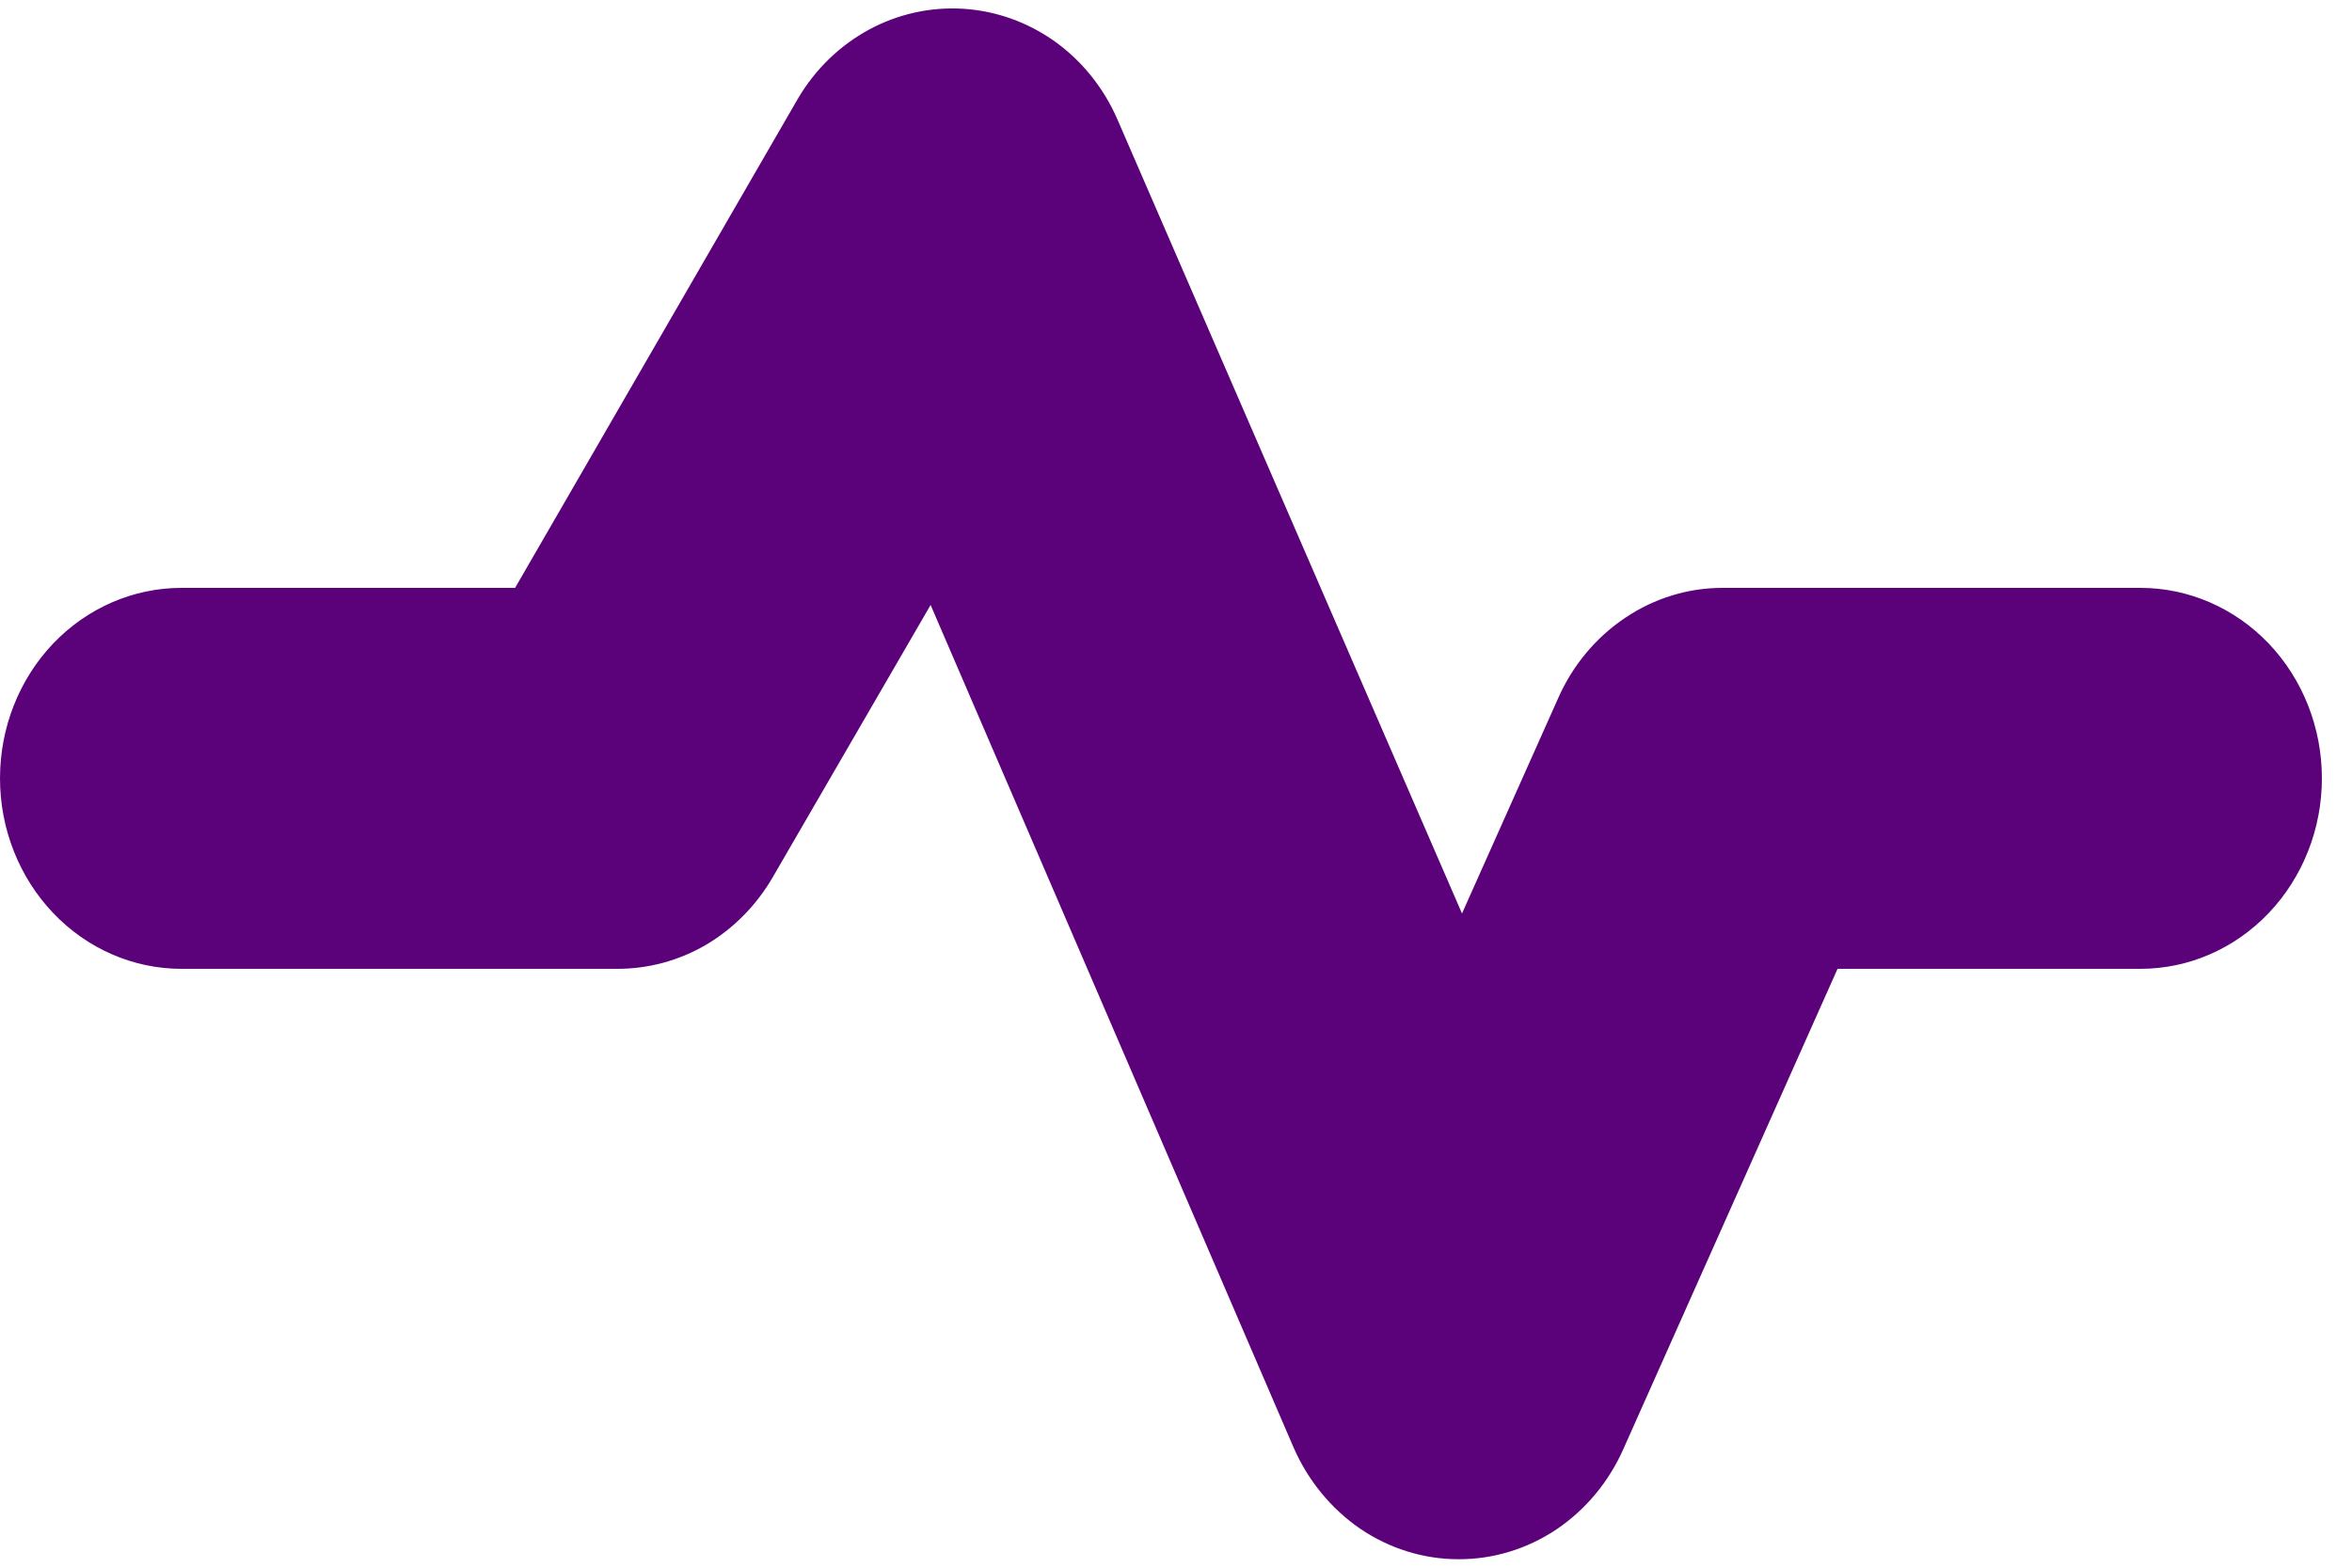 <svg width="15" height="10" viewBox="0 0 15 10" fill="none" xmlns="http://www.w3.org/2000/svg">
<path d="M9.937 4.454L9.324 5.827L7.126 0.761C7.039 0.561 6.901 0.389 6.728 0.265C6.554 0.141 6.352 0.069 6.143 0.056C5.935 0.043 5.727 0.089 5.542 0.189C5.356 0.29 5.2 0.441 5.09 0.627L3.285 3.75H1.157C0.85 3.75 0.556 3.878 0.339 4.105C0.122 4.333 0 4.642 0 4.965C0 5.287 0.122 5.596 0.339 5.824C0.556 6.052 0.85 6.18 1.157 6.18H3.933C4.133 6.181 4.33 6.128 4.504 6.026C4.678 5.923 4.824 5.775 4.928 5.596L5.935 3.859L8.248 9.229C8.34 9.442 8.488 9.623 8.674 9.751C8.861 9.878 9.079 9.946 9.301 9.946C9.522 9.947 9.739 9.881 9.926 9.756C10.112 9.631 10.261 9.452 10.354 9.241L11.719 6.18H13.651C13.958 6.18 14.252 6.052 14.469 5.824C14.686 5.596 14.808 5.287 14.808 4.965C14.808 4.642 14.686 4.333 14.469 4.105C14.252 3.878 13.958 3.75 13.651 3.75H10.99C10.769 3.749 10.552 3.815 10.366 3.94C10.179 4.065 10.03 4.243 9.937 4.454Z" fill="#5B027A"/>
</svg>
